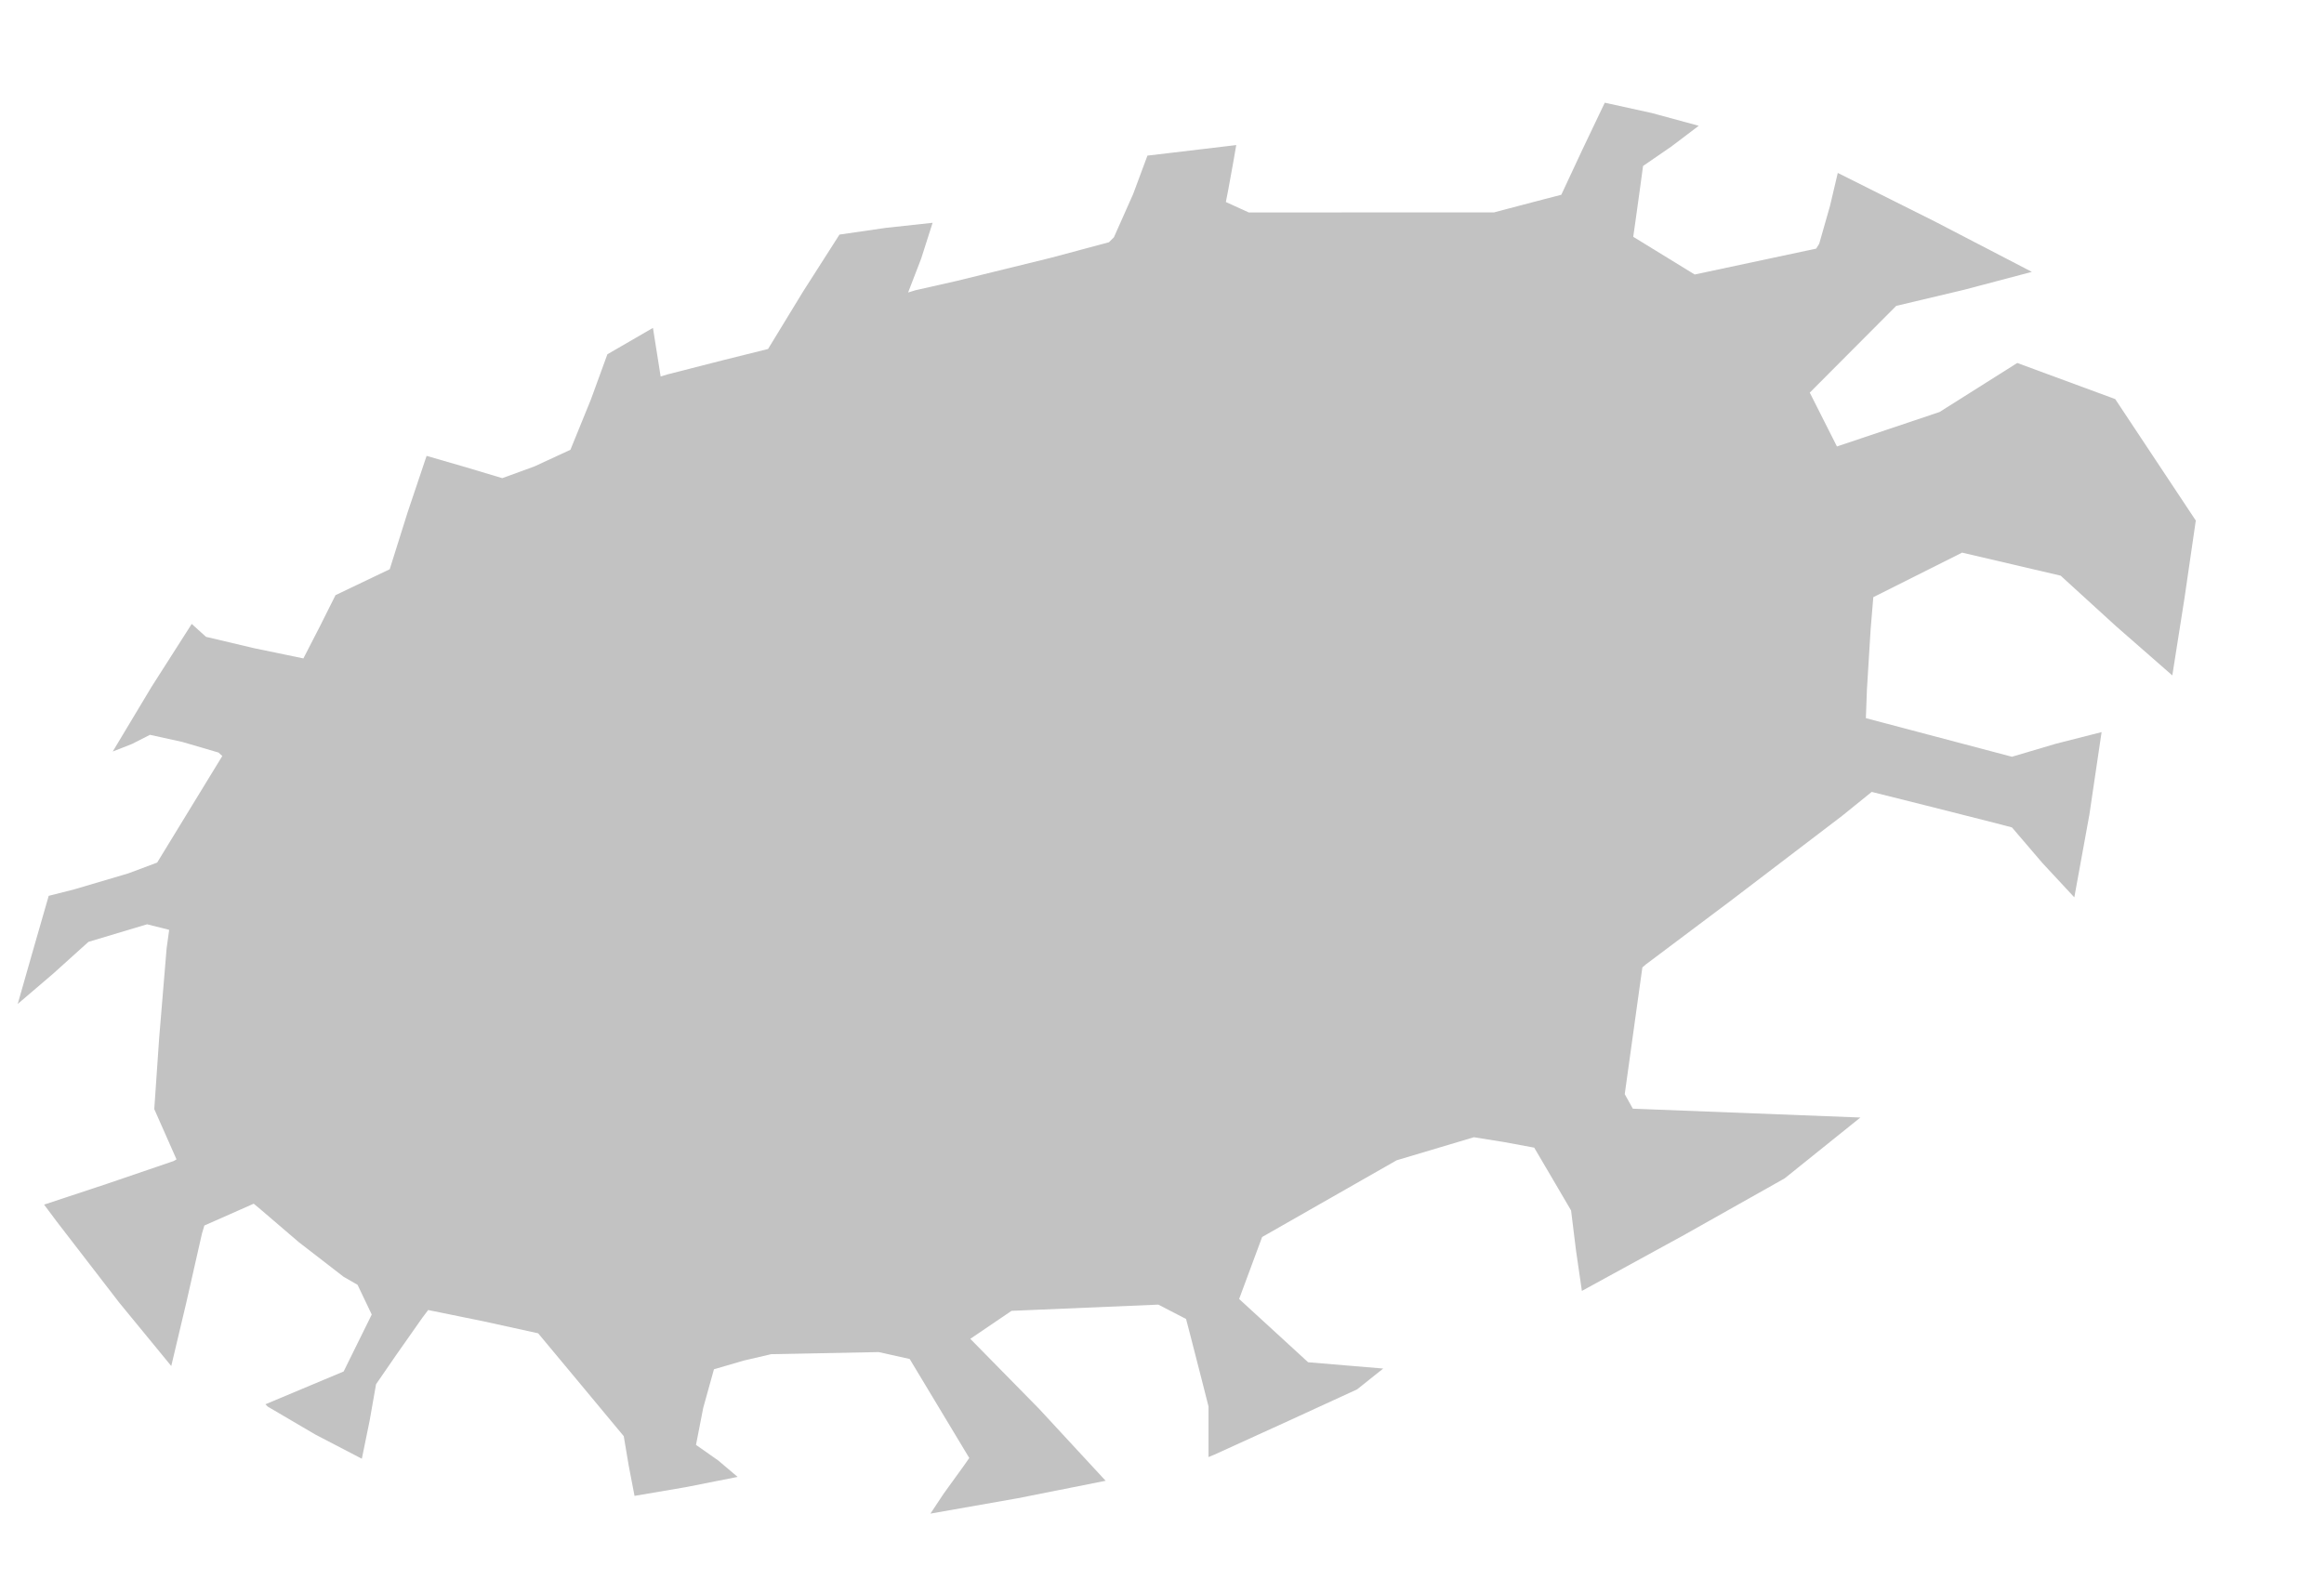 <?xml version="1.0" encoding="UTF-8"?>
<svg enable-background="new 0 0 578 462" version="1.1" viewBox="0 0 525 360" xml:space="preserve" xmlns="http://www.w3.org/2000/svg"><path d="m210.19 342 3-4.524 4.542-6.285 1.229-1.758-13.459-22.367-7-1.562-24.283 0.473-6.21 1.449-6.724 1.962-2.422 8.708-1.635 8.378 5.022 3.525 4.383 3.707-11.748 2.325-11.543 1.966-1.298-6.743-1.139-6.75-9.558-11.5-9.778-11.743-12.533-2.75-12.314-2.508-1.318 1.75-5.887 8.383-4.568 6.633-1.453 8.263-1.757 8.567-10.506-5.464-10.738-6.304-0.536-0.536 17.671-7.41 6.345-12.867-3.204-6.718-3.135-1.797-10.135-7.833-8.594-7.364-1.594-1.329-11.146 4.929-0.539 1.799-3.562 15.695-3.379 14.252-11.771-14.341-14.185-18.412-2.771-3.715 14.271-4.724 14.957-5.109 0.686-0.385-5.025-11.362 1.103-16.049 1.683-20.254 0.579-4.204-4.991-1.253-13.251 3.975-7.986 7.199-7.986 6.825 3.5-12.268 3.5-12.162 5.75-1.457 12.25-3.623 6.5-2.434 14.714-24.082-0.857-0.781-8.172-2.394-7.315-1.612-4.032 2.057-4.374 1.715 8.75-14.586 9.092-14.244 3.225 2.918 10.886 2.572 11.117 2.307 3.743-7.281 3.512-7.016 12.246-5.853 4.026-12.808 4.306-12.808 8.689 2.517 8.408 2.517 7.252-2.645 8.142-3.767 4.619-11.349 3.729-10.227 10.295-5.964 1.736 10.977 1.632-0.488 12.132-3.104 10.5-2.616 7.881-12.926 8.257-12.926 10.513-1.523 10.522-1.138-2.574 8.068-2.958 7.683 1.68-0.519 9.18-2.071 21-5.155 13.5-3.603 1.129-1.121 4.353-9.791 3.224-8.67 4.897-0.58 10.03-1.192 5.132-0.612-0.667 3.862-1.173 6.433-0.506 2.571 5.175 2.358 55.406-0.011 3.5-0.93 7.598-1.992 4.098-1.062 4.789-10.252 5.033-10.55 10.609 2.33 10.621 2.883-6.165 4.67-6.42 4.415-0.608 4.5-1.108 8-0.5 3.5 13.883 8.521 27.447-5.85 0.684-1.107 2.439-8.551 1.755-7.444 21.923 10.97 21.923 11.385-15.323 4.05-15.323 3.635-19.528 19.602 6.14 12.164 23.178-7.787 17.557-11.078 22.126 8.159 18.203 27.445-2.527 17.373-2.776 17.622-12.737-11.145-12.488-11.395-22.259-5.207-20.064 10.069-0.605 7.285-0.839 13.666-0.233 6.381 33 8.718 9.96-2.947 10.288-2.619-2.763 18.677-3.399 18.656-7.197-7.744-6.889-8.051-3.5-0.923-15.842-4.014-12.342-3.091-6.658 5.386-25.158 19.177-19.248 14.45-0.748 0.659-3.981 28.621 1.83 3.283 51.403 2-17.111 13.749-22.785 12.83-23.017 12.598-1.336-9.204-1.104-8.972-4.1-7-4.23-7.196-6.879-1.274-6.749-1.078-17.444 5.206-30.394 17.338-5.193 14.003 15.587 14.294 16.964 1.424-5.902 4.706-15.531 7.134-16.781 7.645-1.25 0.511v-5.713-5.713l-1.56-6.144-2.537-9.888-0.976-3.743-6.268-3.241-33.159 1.407-9.314 6.321 15.523 15.8 15.047 16.276-19.867 3.947z" fill="#c2c2c2"/></svg>
